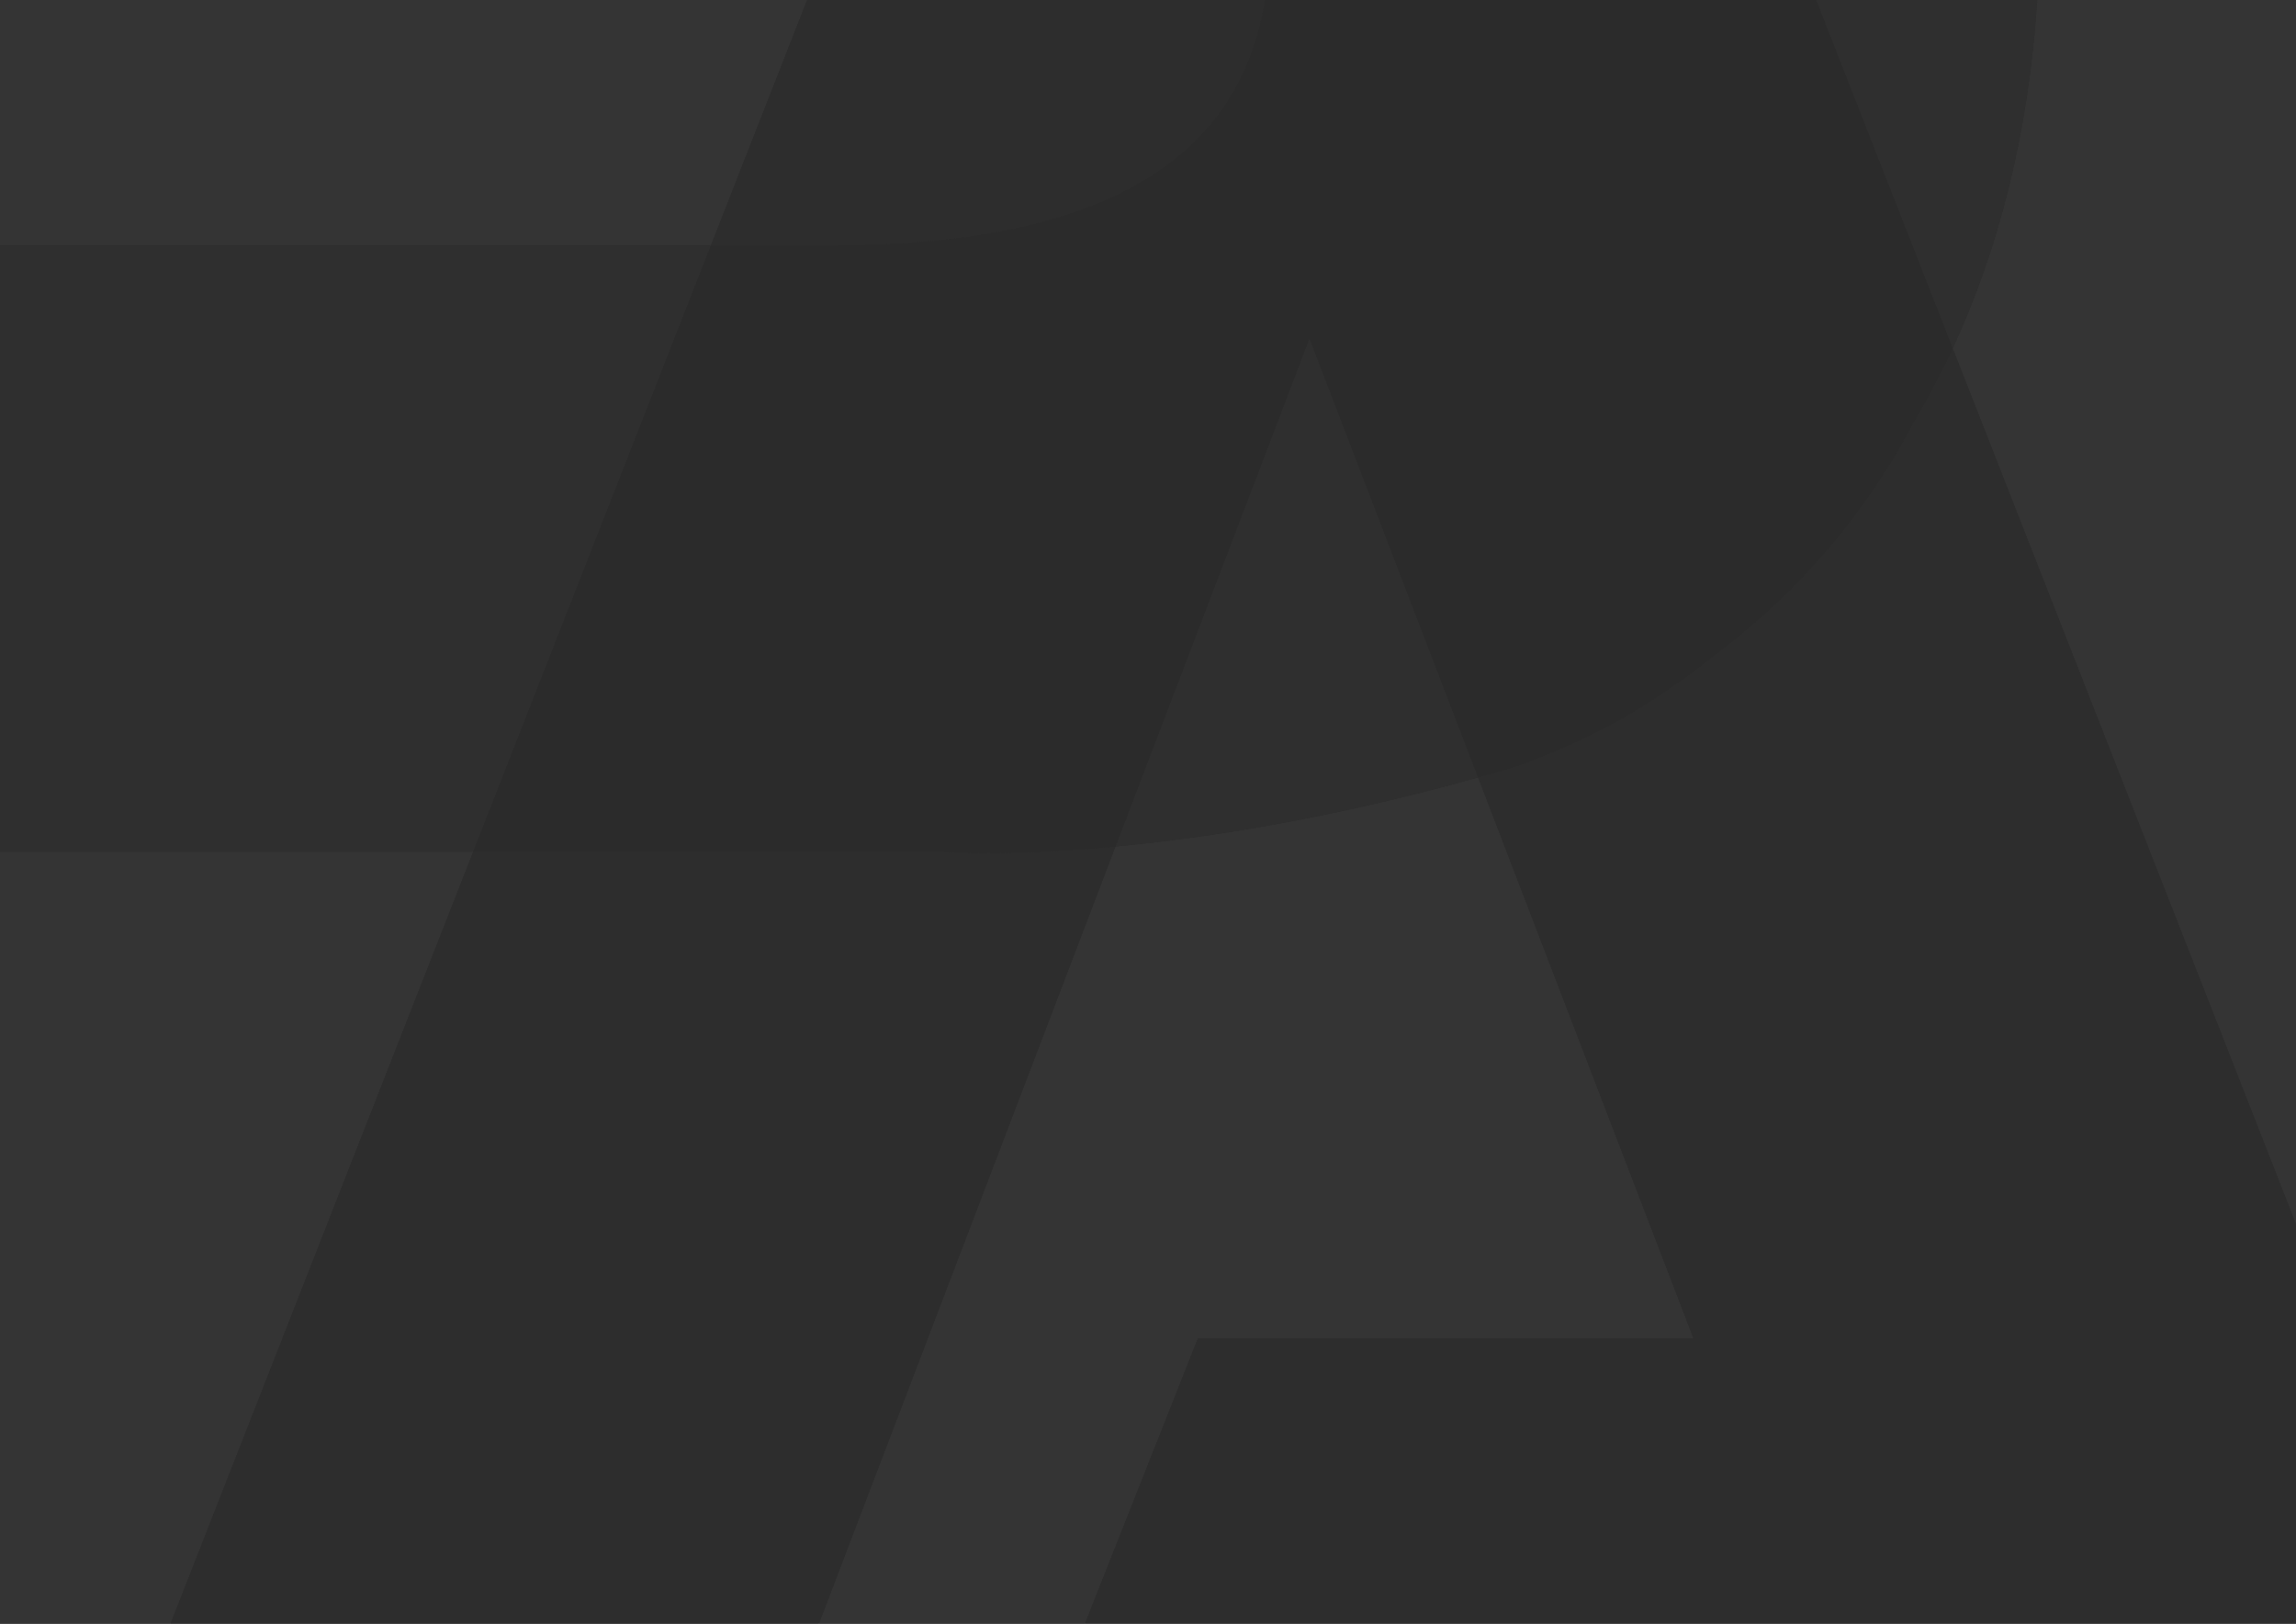 <svg data-name="Ebene 1" xmlns="http://www.w3.org/2000/svg" width="841.89" height="595.28"><path fill="#2b2b2b" d="M0 0h841.89v595.28H0z"/><path d="M716 127.71l125.89 321.14V0H747c-3.2 49.64-14.47 92-31 127.71zm-542.45 184.5H0v283.07h62.55l111-283.07zm265.69 178.51H621c-5.5-14.31-43.55-113.43-79-205.7-54.31 15.2-99.64 22.2-133 25.32L300.26 595.28h97.58zM295.96 0H0v90.02h260.67L295.96 0z" fill="#343434"/><path fill="none" d="M0 0h841.89v595.28H0z"/><path d="M542 285c-28.18-73.38-54.69-142.42-61.84-161-5.16 13.6-33.49 87.73-71.16 186.34 33.34-3.12 78.68-10.12 133-25.34zM665.9 0L716 127.71C732.53 92 743.8 49.64 747 0zM0 312.21h173.55l87.12-222.19H0v222.19z" fill="#2f2f2f"/><path d="M300.26 595.28L409 310.34c-20 1.87-35.69 2.34-46.37 2.34s-16.43-.47-16.43-.47H173.55l-111 283.07zM463.88 0H296l-35.3 90h44.6C427.68 90 457 41.52 463.88 0zm378.01 448.85L716 127.71a295.89 295.89 0 01-14.27 27 251.32 251.32 0 01-67.9 81.5c-26.84 21.53-45.34 32.56-77 44.5Q549.27 283 542 285c35.43 92.27 73.49 191.4 79 205.7H439.24l-41.4 104.55h444.05z" fill="#2d2d2d"/><path d="M305.3 90h-44.63l-87.12 222.21h172.68s5.7.47 16.43.47 26.36-.47 46.37-2.34C446.67 211.73 475 137.6 480.14 124c7.16 18.6 33.67 87.64 61.84 161q7.3-2 14.8-4.28c31.68-11.95 50.18-23 77-44.5a251.32 251.32 0 0067.9-81.5 295.89 295.89 0 0014.27-27L665.9 0h-202c-6.9 41.52-36.22 90-158.6 90z" fill="#2b2b2b"/></svg>